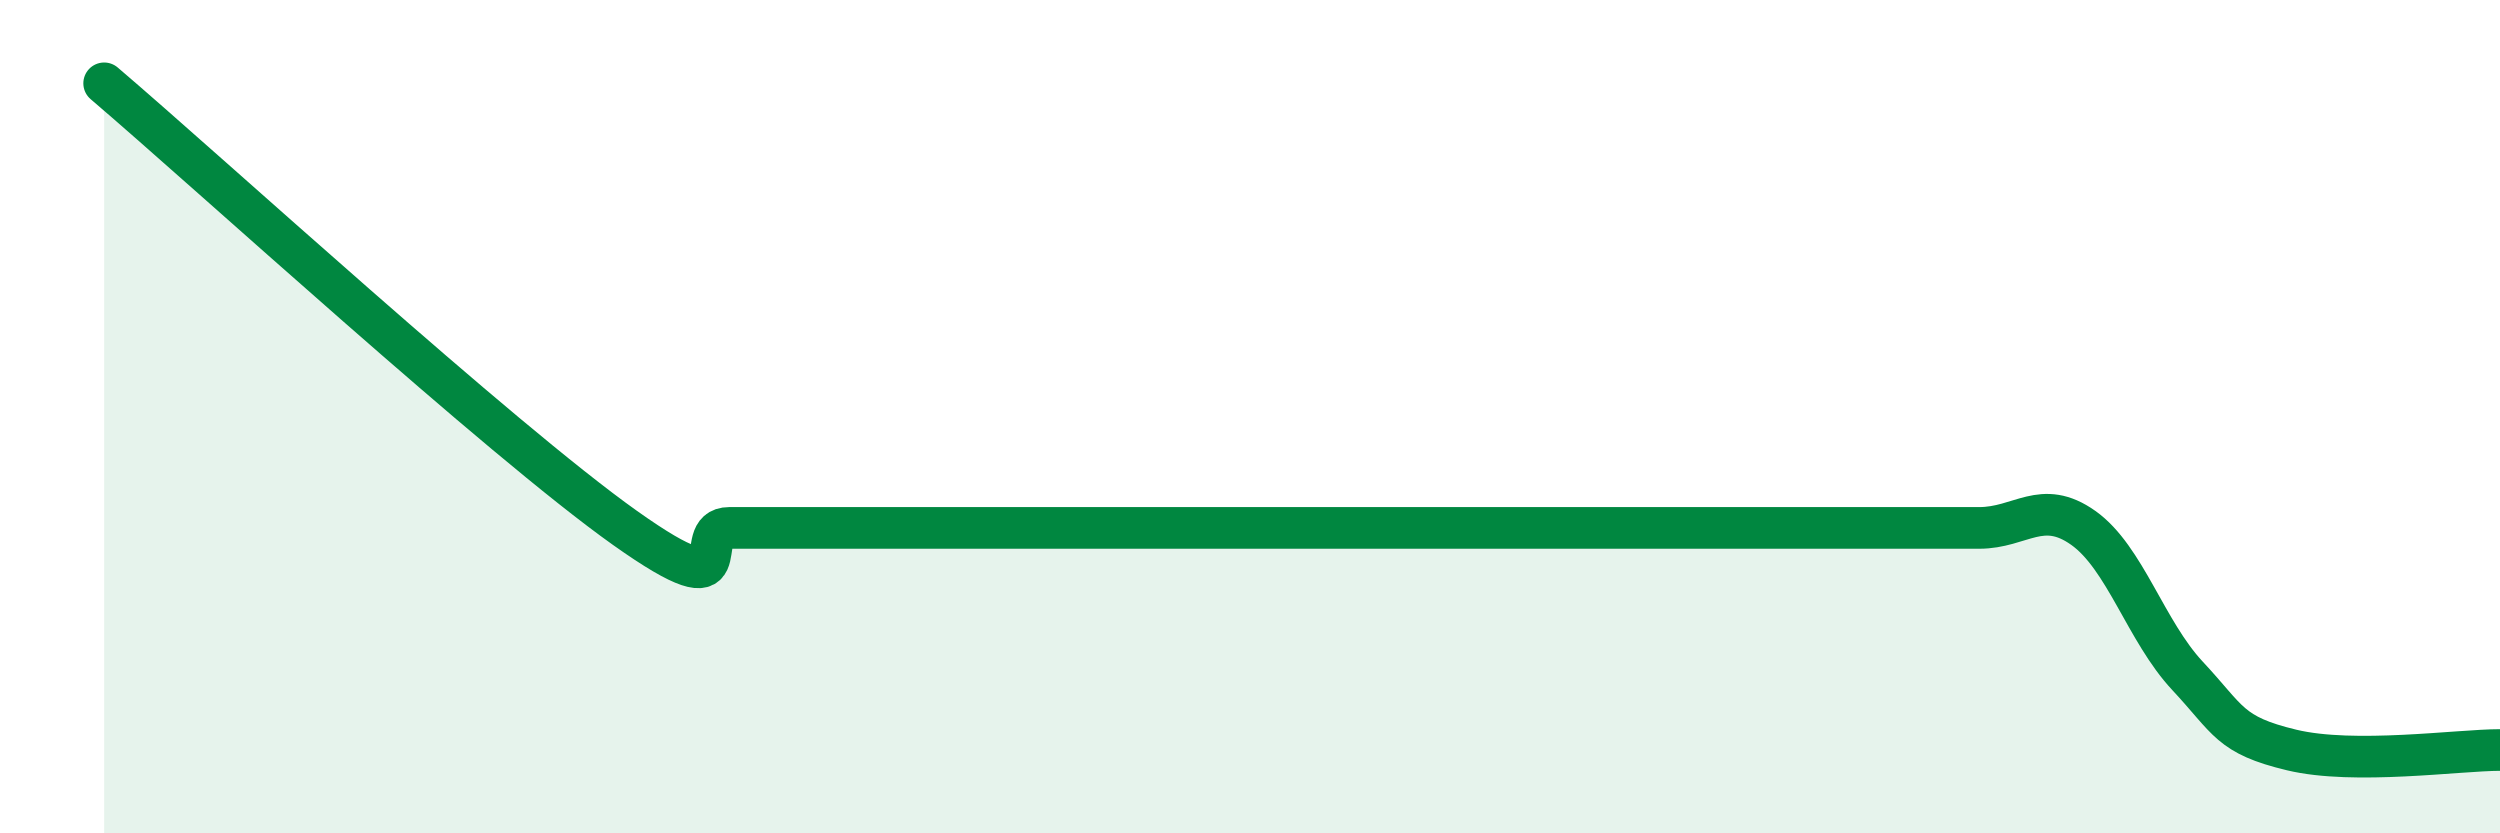 
    <svg width="60" height="20" viewBox="0 0 60 20" xmlns="http://www.w3.org/2000/svg">
      <path
        d="M 2.5,2 C 5,4.13 12,10.54 15,12.67 C 18,14.8 16.5,12.67 17.5,12.67 C 18.5,12.67 19,12.67 20,12.67 C 21,12.67 21,12.67 22.5,12.67 C 24,12.67 26,12.67 27.5,12.67 C 29,12.67 29,12.67 30,12.67 C 31,12.67 31.5,12.67 32.5,12.67 C 33.5,12.67 34,12.67 35,12.67 C 36,12.67 36.5,12.67 37.5,12.67 C 38.5,12.67 39,12.67 40,12.67 C 41,12.67 41.5,12.67 42.5,12.67 C 43.5,12.67 44,12.67 45,12.67 C 46,12.67 46.5,12.67 47.5,12.67 C 48.5,12.67 49,11.96 50,12.67 C 51,13.38 51.5,15.15 52.5,16.22 C 53.5,17.29 53.5,17.64 55,18 C 56.5,18.36 59,18 60,18L60 20L2.5 20Z"
        fill="#008740"
        opacity="0.1"
        stroke-linecap="round"
        stroke-linejoin="round"
      />
      <path
        d="M 2.5,2 C 5,4.13 12,10.54 15,12.67 C 18,14.8 16.5,12.67 17.5,12.67 C 18.5,12.67 19,12.67 20,12.67 C 21,12.67 21,12.67 22.5,12.67 C 24,12.67 26,12.67 27.5,12.67 C 29,12.67 29,12.67 30,12.67 C 31,12.67 31.5,12.67 32.5,12.67 C 33.5,12.67 34,12.67 35,12.67 C 36,12.67 36.5,12.67 37.5,12.67 C 38.5,12.67 39,12.67 40,12.67 C 41,12.67 41.5,12.67 42.5,12.67 C 43.5,12.67 44,12.67 45,12.67 C 46,12.67 46.5,12.67 47.5,12.67 C 48.5,12.67 49,11.96 50,12.67 C 51,13.38 51.5,15.15 52.5,16.22 C 53.5,17.29 53.5,17.64 55,18 C 56.5,18.36 59,18 60,18"
        stroke="#008740"
        stroke-width="1"
        fill="none"
        stroke-linecap="round"
        stroke-linejoin="round"
      />
    </svg>
  